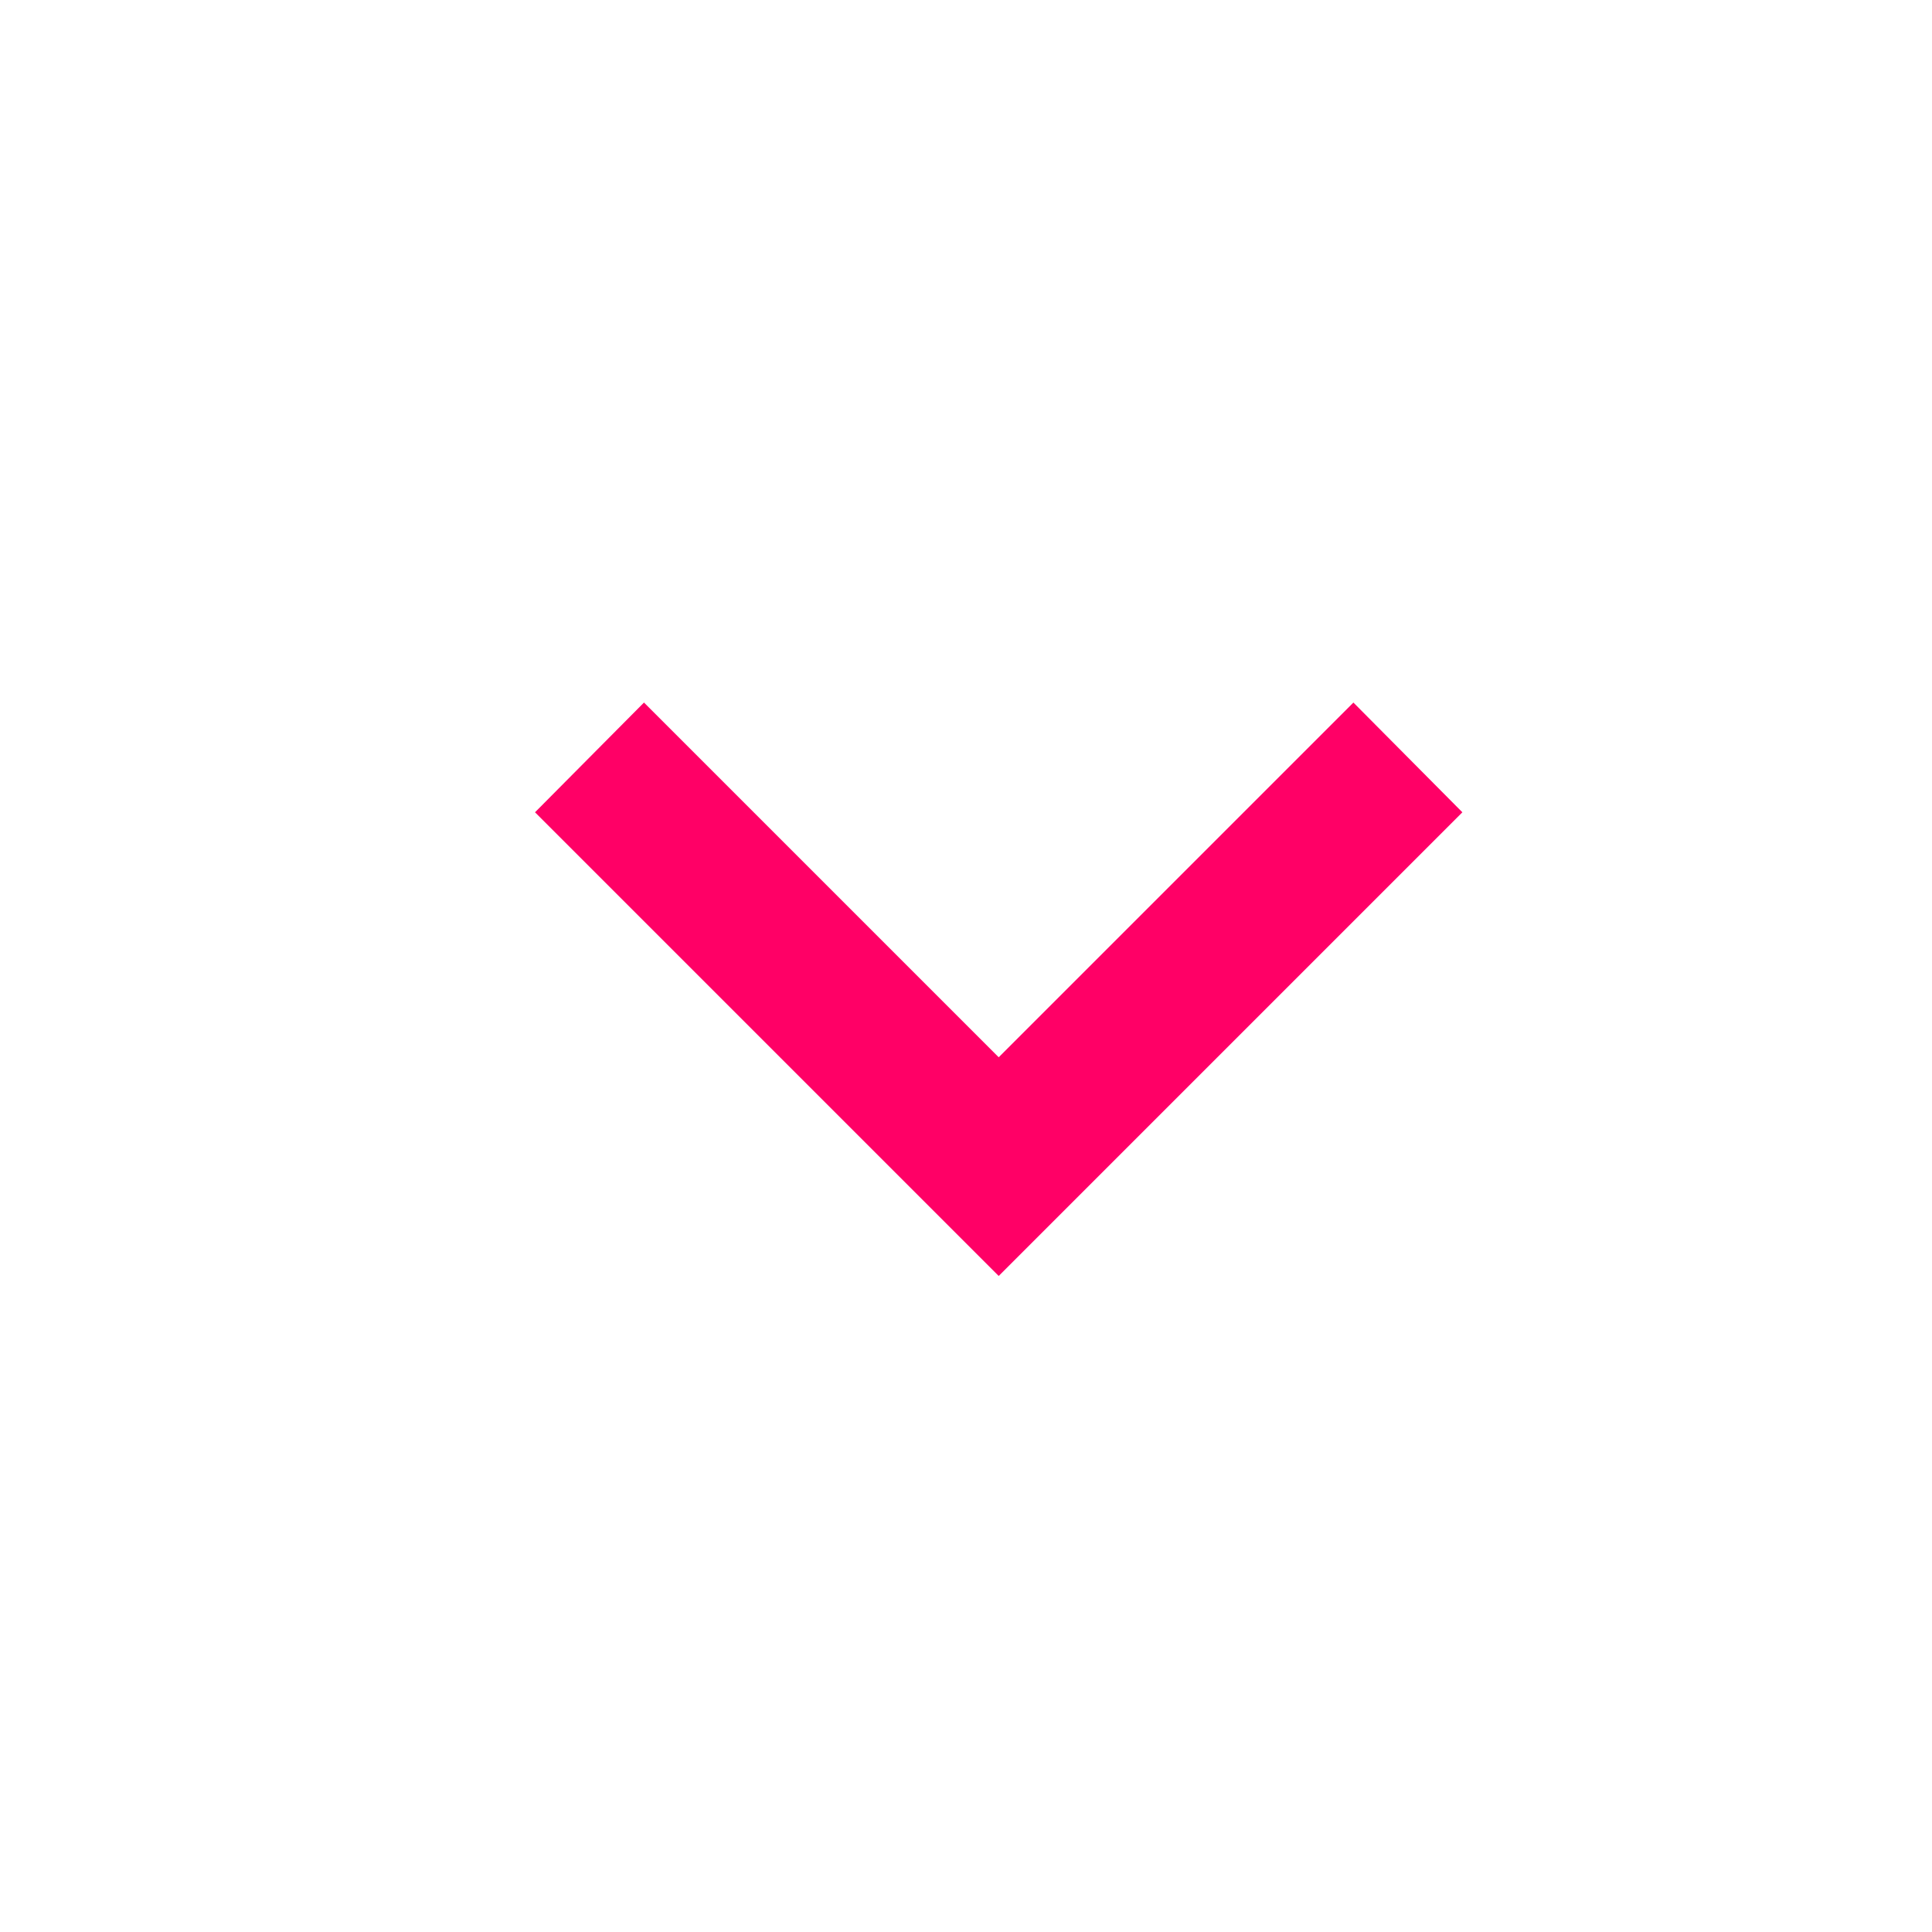 <svg width="25" height="25" viewBox="0 0 25 25" fill="none" xmlns="http://www.w3.org/2000/svg">
<path d="M8.333 9.091L12.923 13.681L17.513 9.091L18.923 10.511L12.923 16.511L6.923 10.511L8.333 9.091Z" fill="#FF0066"/>
</svg>
